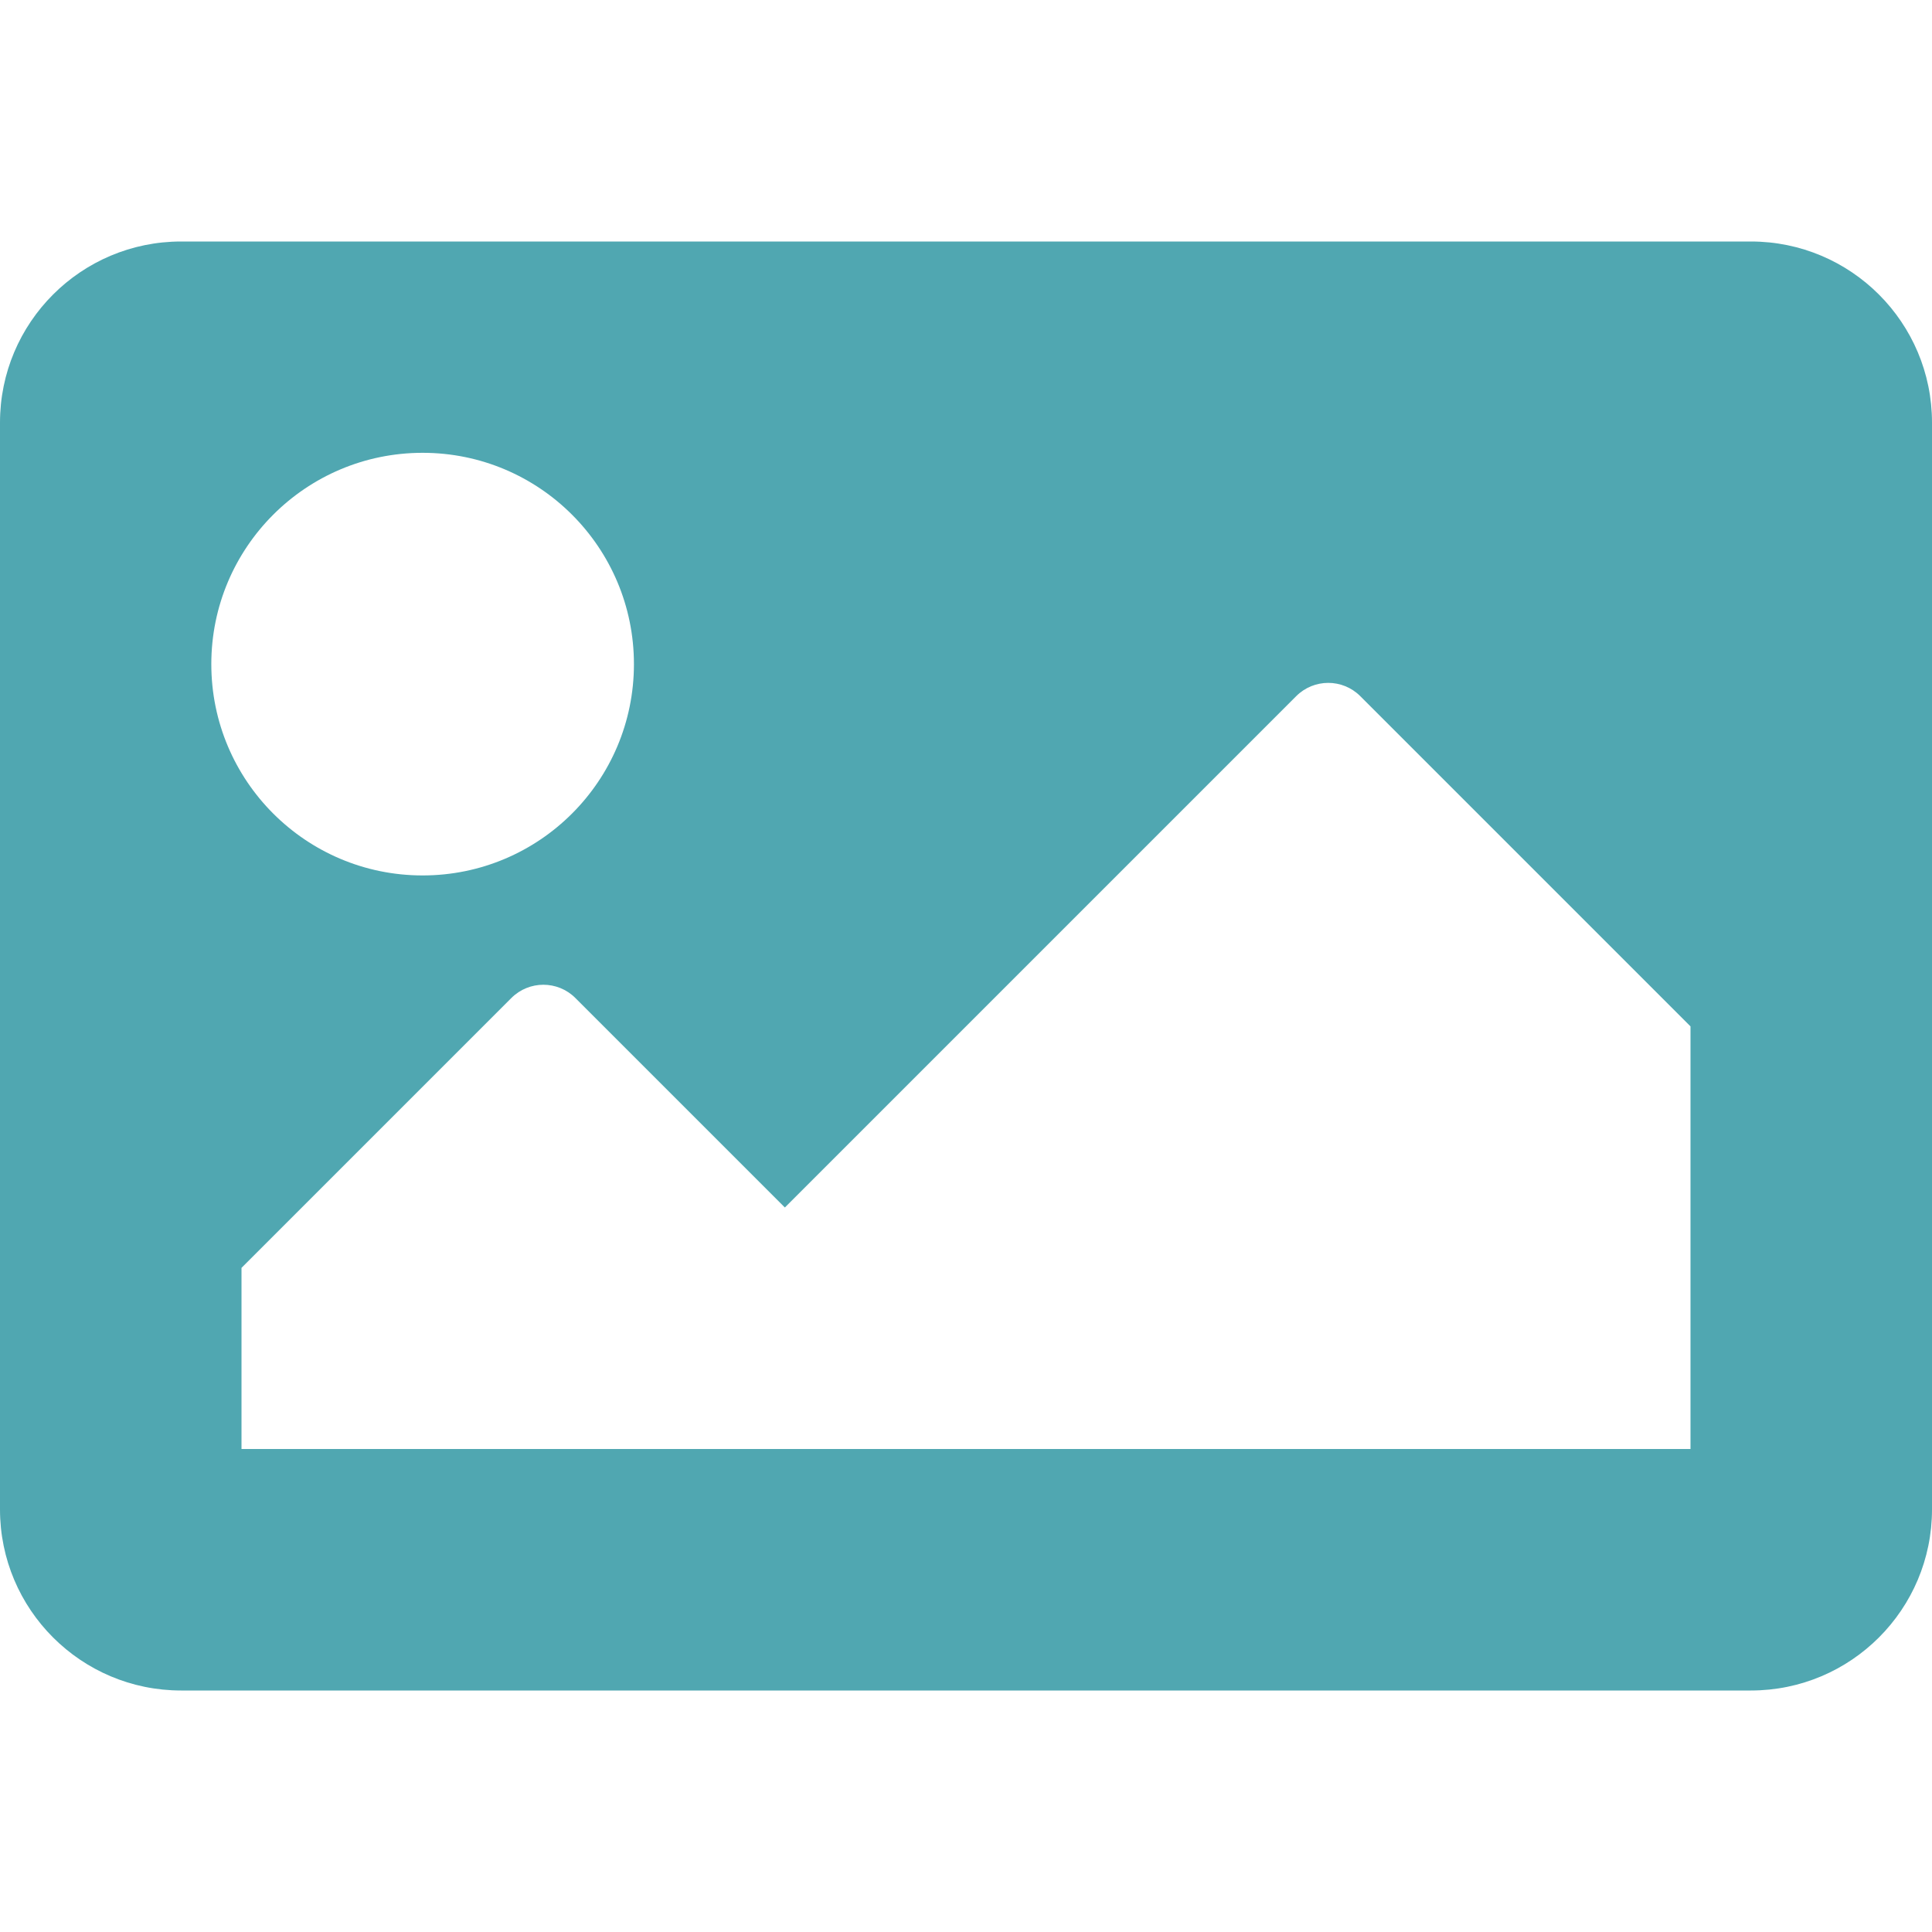 <svg aria-hidden="true" focusable="false" data-prefix="fas" data-icon="image" class="svg-inline--fa fa-image fa-w-16" role="img" xmlns="http://www.w3.org/2000/svg" viewBox="0 0 512 512"><path fill="#50a7b1" d="M464 448H48c-26.51 0-48-21.49-48-48V112c0-26.51 21.49-48 48-48h416c26.51 0 48 21.49 48 48v288c0 26.51-21.49 48-48 48zM112 120c-30.928 0-56 25.072-56 56s25.072 56 56 56 56-25.072 56-56-25.072-56-56-56zM64 384h384V272l-87.515-87.515c-4.686-4.686-12.284-4.686-16.971 0L208 320l-55.515-55.515c-4.686-4.686-12.284-4.686-16.971 0L64 336v48z"></path></svg>